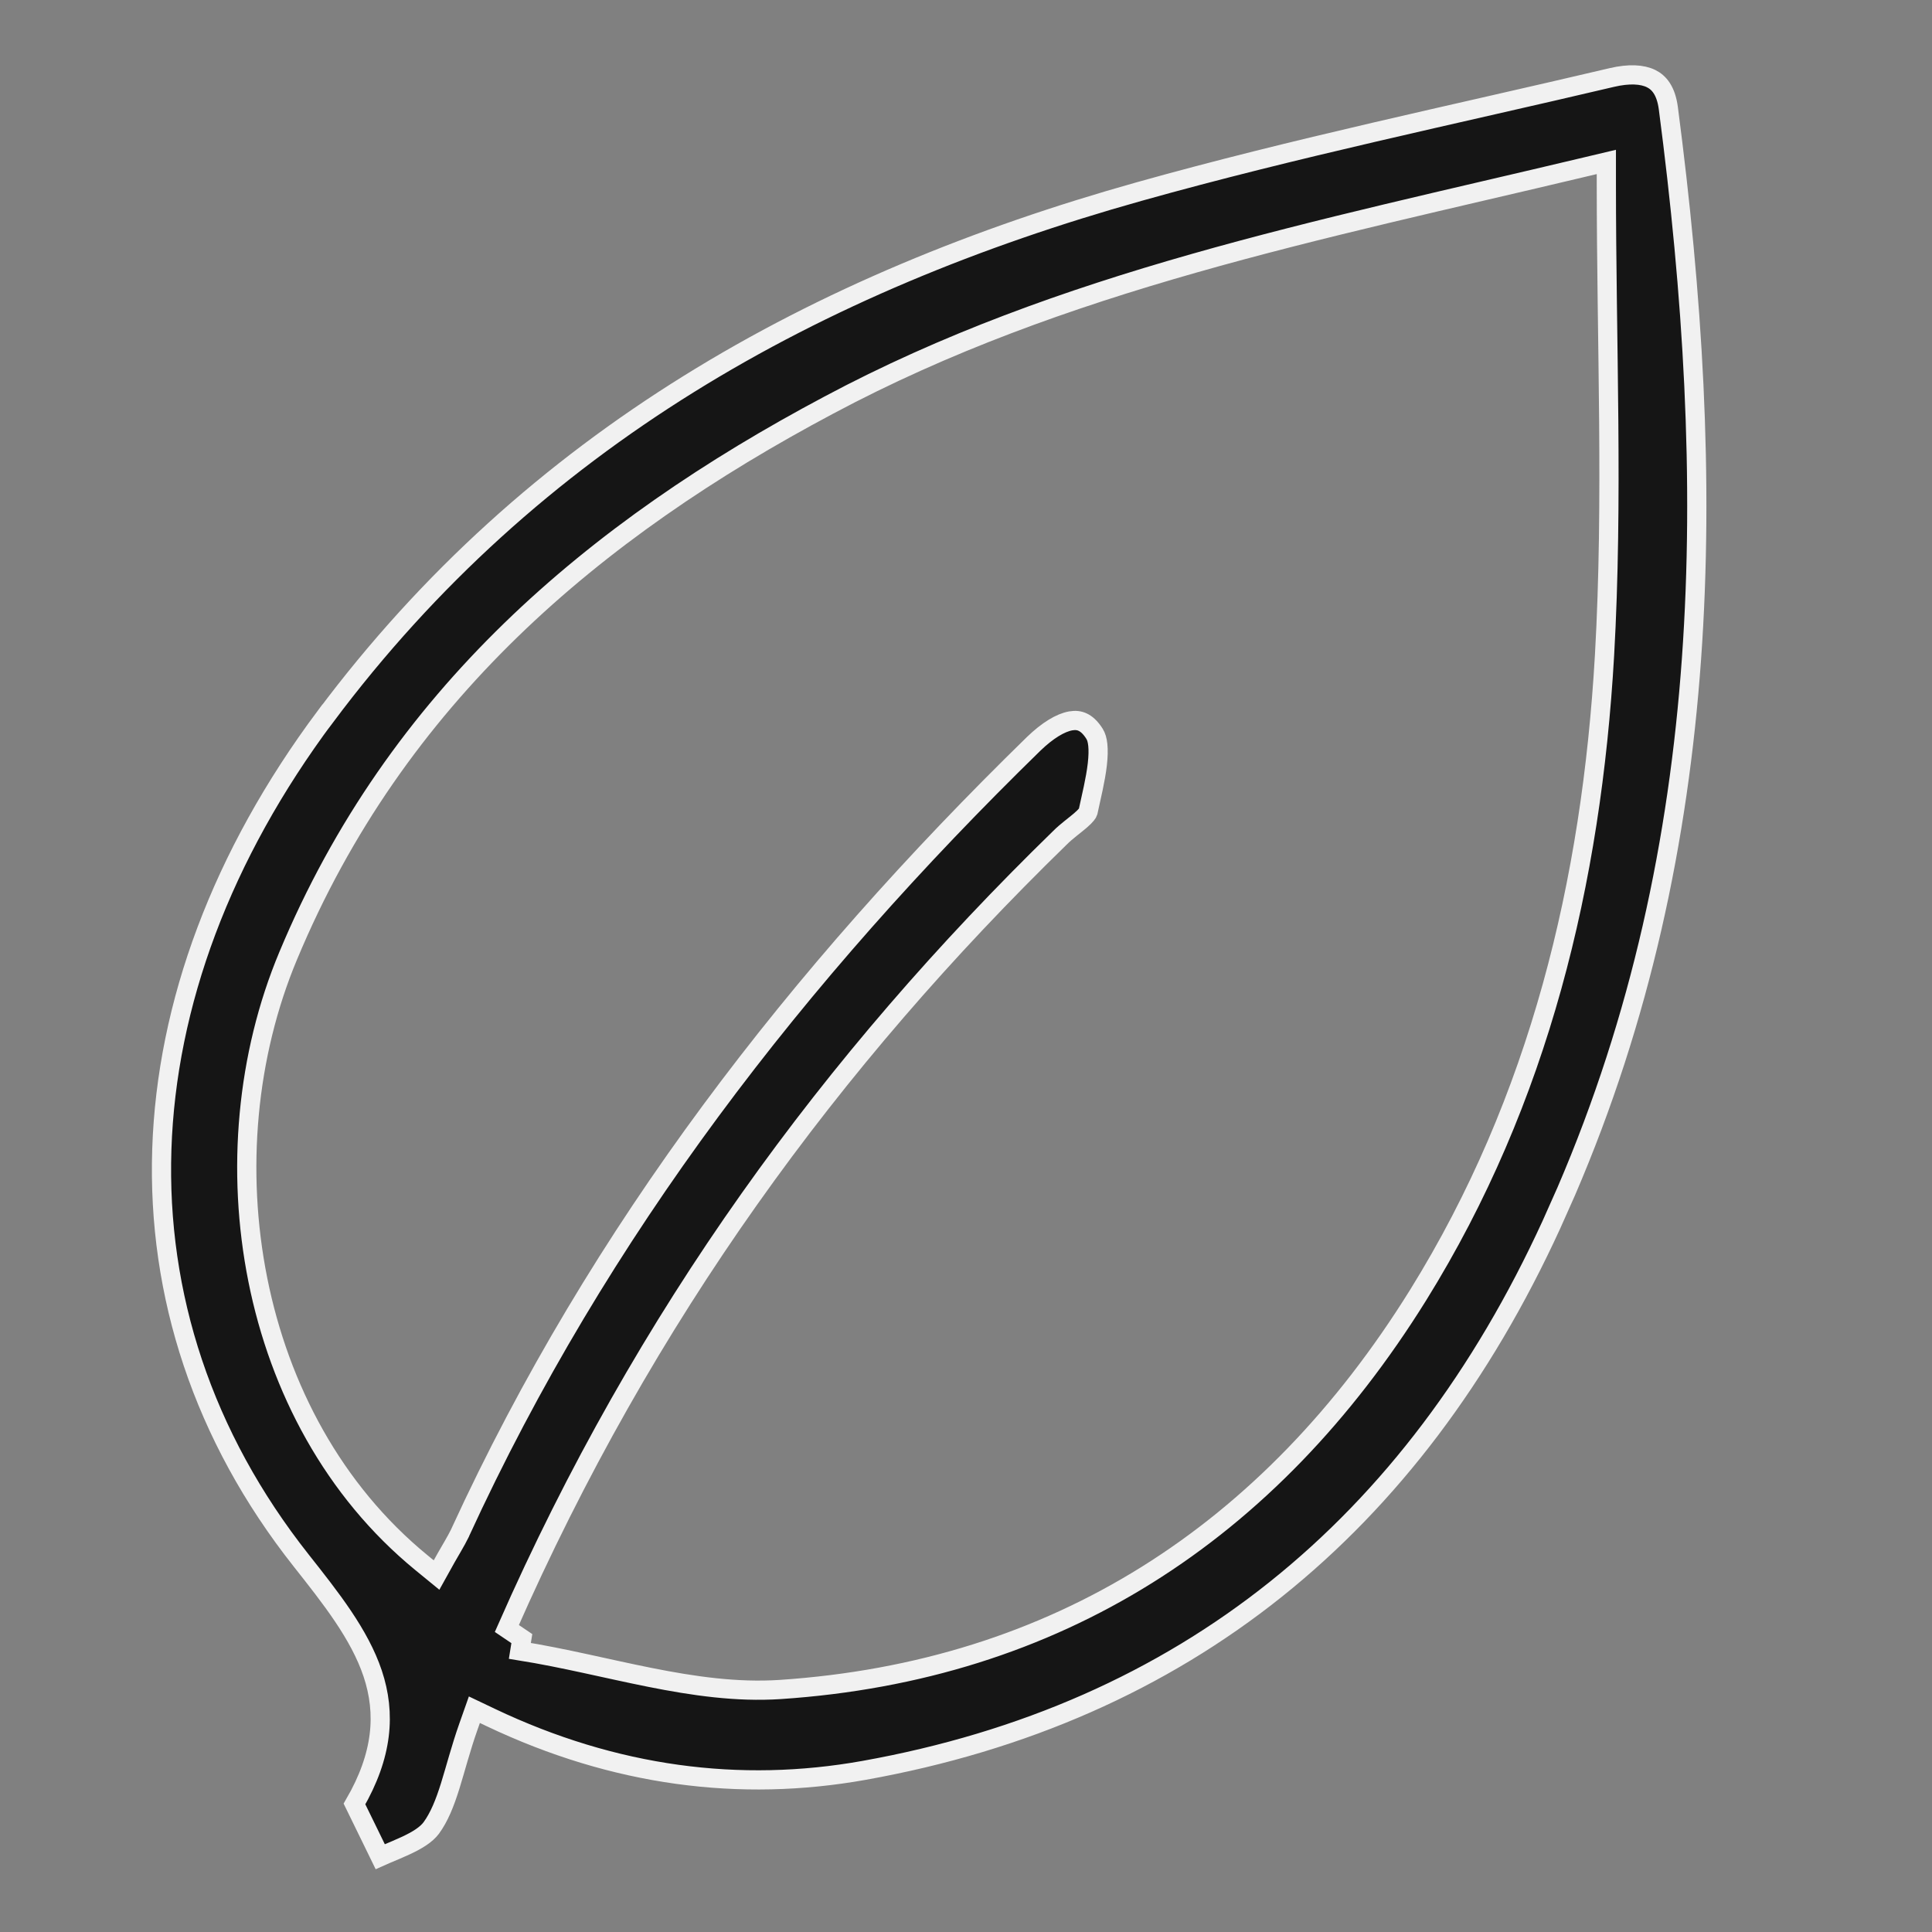 <svg xmlns="http://www.w3.org/2000/svg" fill="none" viewBox="0 0 50 50" height="50" width="50">
<rect x="0" y="0" width="50" height="50" fill="#808080" stroke="none"/>
<path stroke-width="0.497" stroke="#F1F1F1" fill="#151515" d="M41.713 2.006C42.158 1.901 42.503 1.922 42.731 2.035C42.932 2.134 43.115 2.34 43.176 2.797C44.435 12.413 44.395 21.855 40.536 30.828L40.15 31.695C36.566 39.513 30.644 44.333 22.362 45.817C19.147 46.392 15.902 45.97 12.705 44.451L12.277 44.247L12.119 44.695C11.928 45.237 11.785 45.79 11.652 46.217C11.511 46.669 11.367 47.025 11.16 47.309C11.03 47.48 10.81 47.622 10.486 47.771C10.325 47.846 10.161 47.913 9.979 47.99C9.933 48.01 9.887 48.03 9.84 48.051C9.75 47.867 9.66 47.683 9.571 47.499C9.439 47.228 9.306 46.958 9.174 46.687C9.905 45.427 9.99 44.346 9.645 43.311C9.305 42.294 8.561 41.356 7.794 40.385C2.705 33.949 3.058 25.73 8.42 18.544L8.422 18.545C13.793 11.358 21.114 7.306 29.48 4.958C33.516 3.825 37.606 2.974 41.713 2.006ZM41.045 4.316C34.084 5.975 27.482 7.263 21.448 10.485C15.362 13.719 10.253 18.031 7.458 24.736C5.306 29.875 6.366 36.719 10.903 40.439L11.298 40.762L11.546 40.316C11.648 40.133 11.794 39.901 11.906 39.673L11.909 39.663C15.505 31.832 20.655 25.199 26.751 19.251C27.107 18.907 27.444 18.703 27.71 18.656C27.833 18.635 27.933 18.648 28.019 18.689C28.107 18.729 28.213 18.813 28.323 18.985L28.326 18.991C28.41 19.118 28.446 19.372 28.398 19.786C28.352 20.183 28.246 20.604 28.158 21.014C28.152 21.034 28.117 21.101 27.955 21.239C27.877 21.305 27.8 21.365 27.703 21.443C27.616 21.513 27.518 21.594 27.429 21.684C21.512 27.445 16.688 34.028 13.117 42.145L13.505 42.407L13.454 42.724C14.607 42.909 15.693 43.186 16.827 43.412C17.94 43.634 19.066 43.798 20.192 43.724C27.328 43.247 32.859 39.694 36.701 33.517C39.842 28.46 41.189 22.813 41.525 16.959C41.753 12.944 41.572 8.892 41.572 4.732V4.191L41.045 4.316Z"></path>
</svg>
